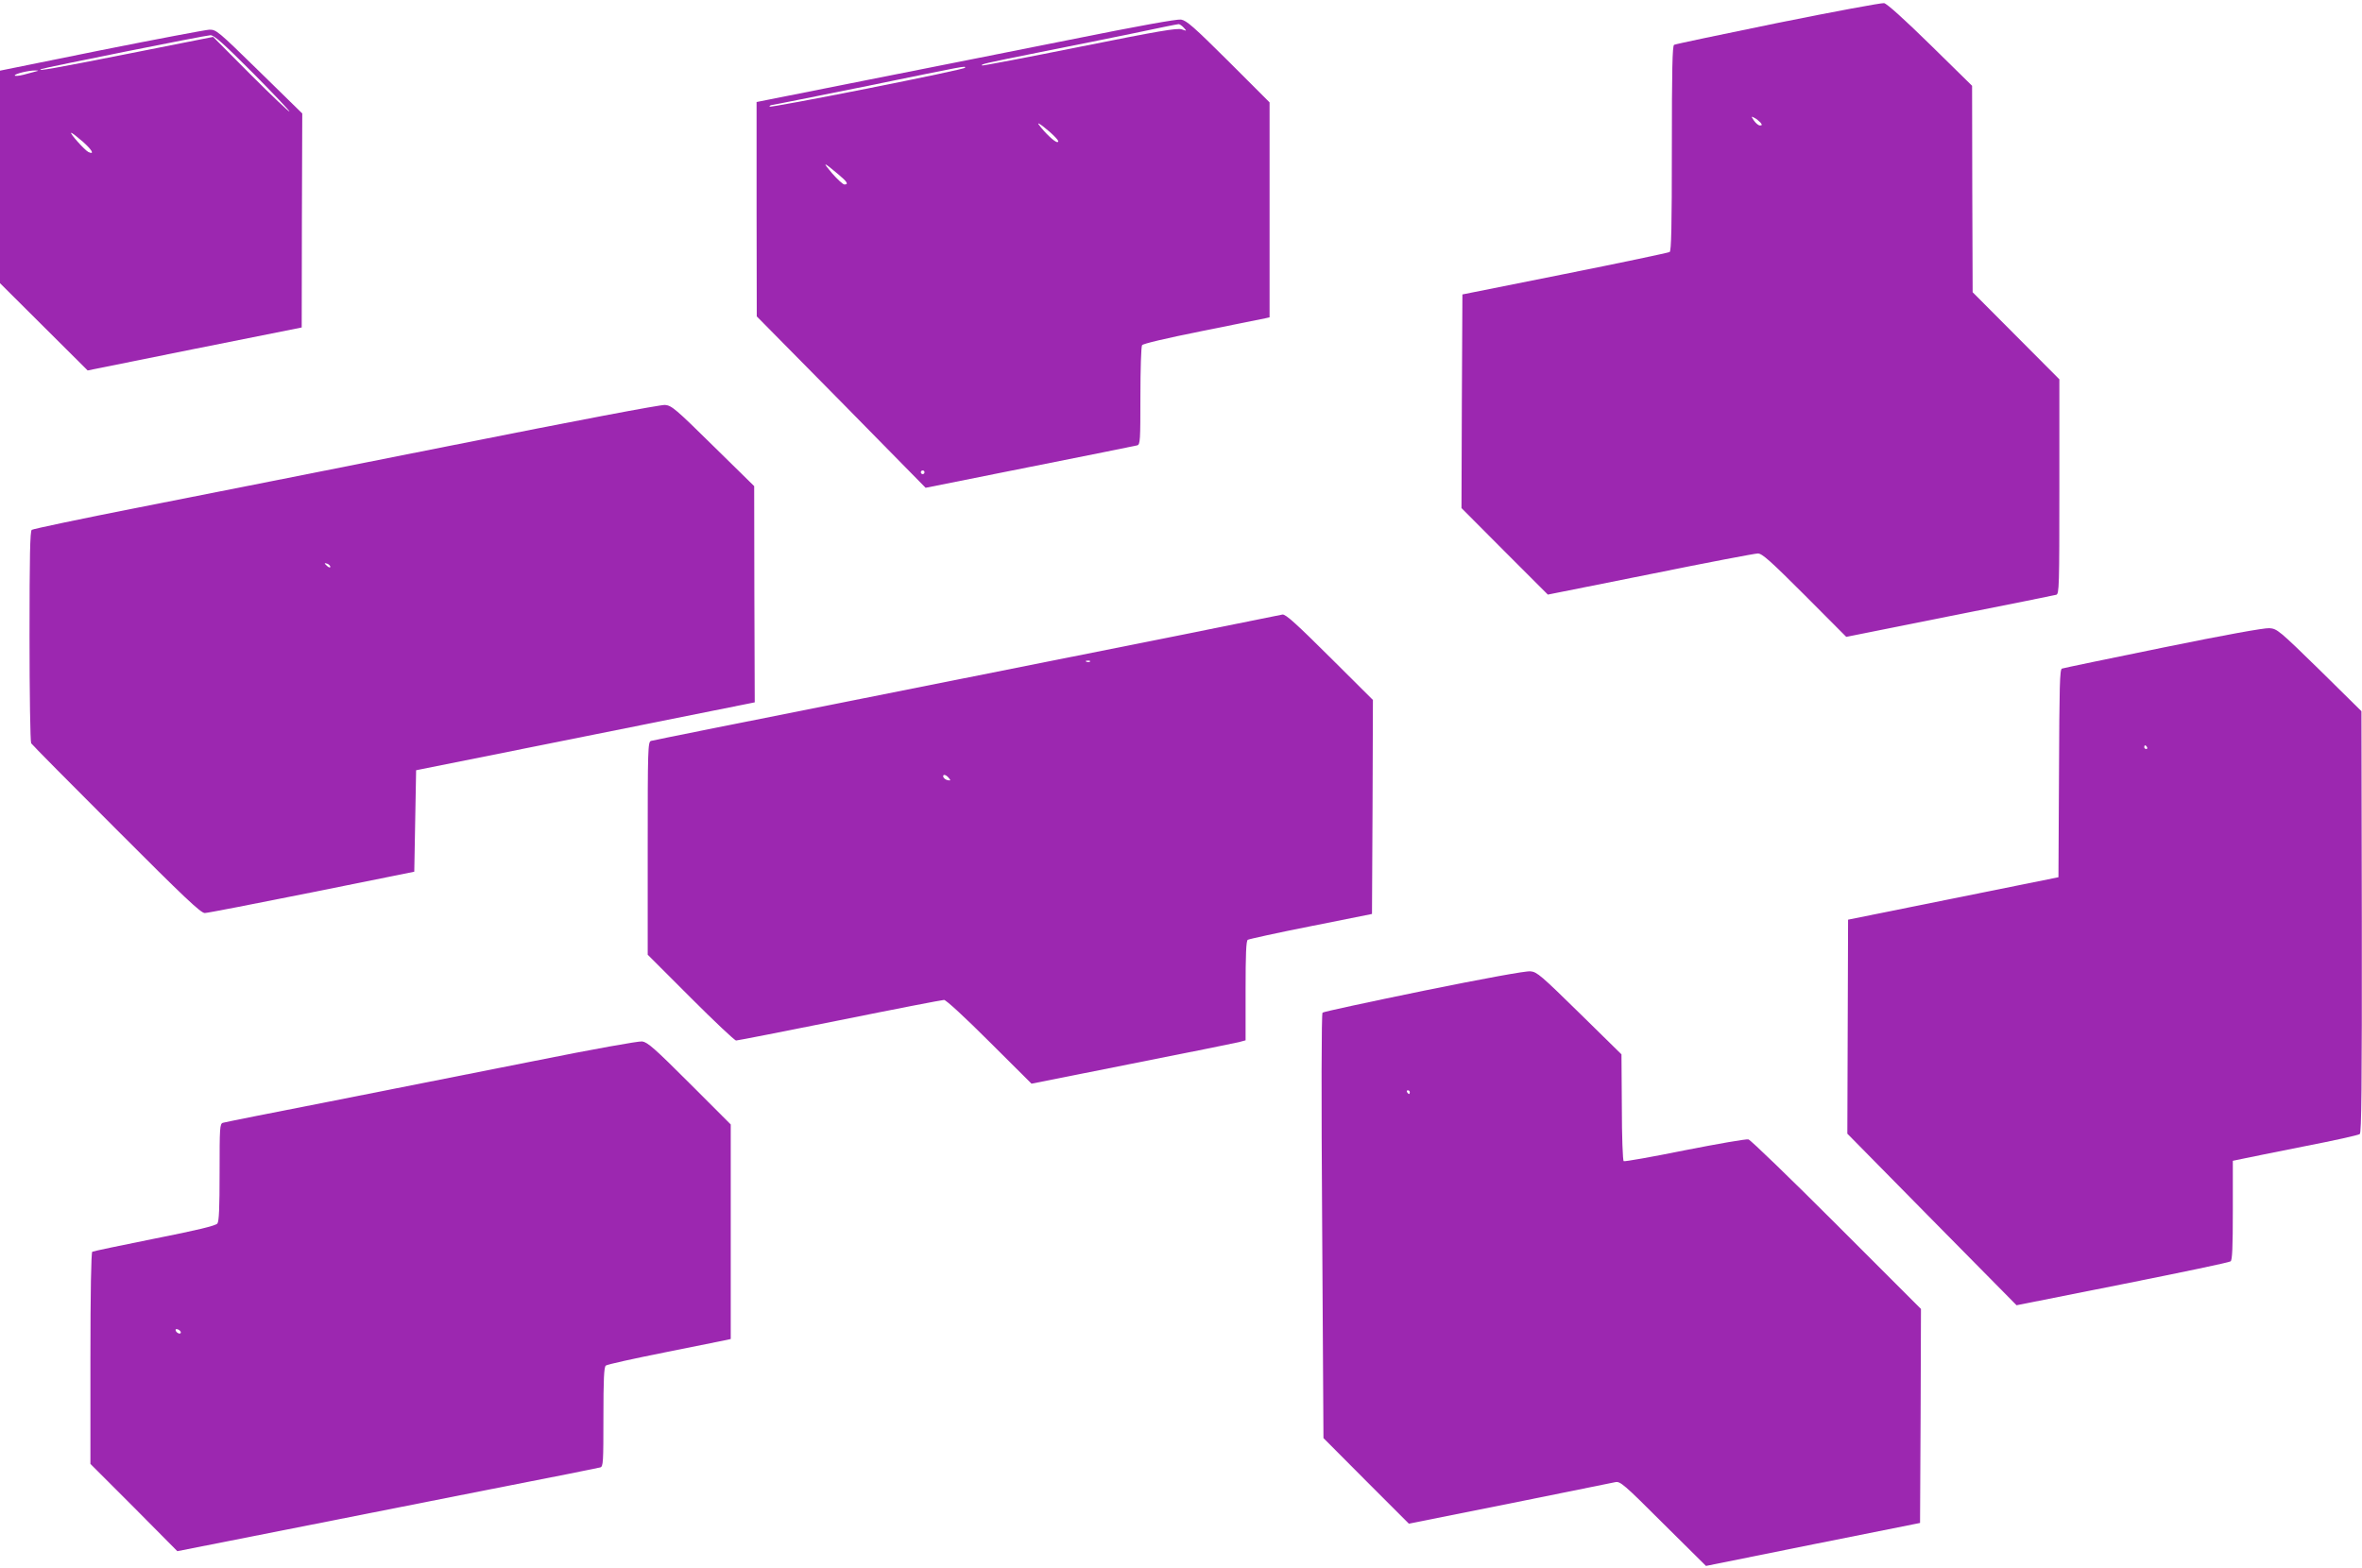<?xml version="1.0" standalone="no"?>
<!DOCTYPE svg PUBLIC "-//W3C//DTD SVG 20010904//EN"
 "http://www.w3.org/TR/2001/REC-SVG-20010904/DTD/svg10.dtd">
<svg version="1.0" xmlns="http://www.w3.org/2000/svg"
 width="1280pt" height="850pt" viewBox="0 0 1280 850"
 preserveAspectRatio="xMidYMid meet">
<g transform="translate(0,850) scale(0.1,-0.1)"
fill="#9c27b0" stroke="none">
<path d="M9635 8376 c-303 -62 -556 -115 -563 -119 -9 -6 -12 -131 -12 -562 0
-424 -3 -556 -12 -561 -7 -4 -262 -58 -568 -119 l-555 -111 -3 -579 -2 -579
234 -235 234 -234 555 111 c305 62 568 112 583 112 23 0 67 -39 254 -226 l225
-226 560 112 c308 61 568 113 578 116 16 5 17 42 17 587 l0 581 -235 236 -235
236 -2 559 -1 560 -226 222 c-144 141 -235 223 -251 226 -14 2 -273 -46 -575
-107z m-95 -540 c10 -13 10 -16 -3 -16 -8 0 -22 12 -32 26 -16 24 -16 25 3 15
10 -5 24 -17 32 -25z"/>
<path d="M5825 8290 c-297 -59 -807 -161 -1132 -225 l-593 -118 0 -581 1 -581
458 -464 457 -465 565 113 c310 62 572 114 582 117 16 5 17 27 17 267 0 144 4
268 9 276 5 8 128 37 327 77 176 35 329 66 342 69 l22 5 0 583 0 582 -222 222
c-189 188 -228 222 -258 227 -22 3 -233 -35 -575 -104z m590 60 c17 -19 17
-19 -11 -9 -24 8 -126 -9 -554 -95 -288 -58 -526 -103 -528 -101 -7 7 5 10
308 71 157 31 389 78 515 104 127 27 235 49 241 49 6 1 19 -8 29 -19z m-1185
-217 c0 -5 -239 -55 -530 -113 -292 -58 -530 -102 -530 -98 0 5 6 8 13 9 6 0
239 47 517 103 555 114 530 109 530 99z m489 -377 c18 -19 20 -26 10 -26 -14
0 -68 51 -100 95 -17 24 55 -32 90 -69z m-1176 -201 c49 -41 57 -55 33 -55 -8
0 -38 28 -68 62 -54 64 -47 62 35 -7z m467 -1615 c0 -5 -4 -10 -10 -10 -5 0
-10 5 -10 10 0 6 5 10 10 10 6 0 10 -4 10 -10z"/>
<path d="M548 8228 l-548 -111 0 -576 0 -576 238 -237 237 -236 580 117 580
116 1 580 2 580 -233 228 c-225 220 -233 227 -271 226 -21 -1 -285 -51 -586
-111z m822 -123 c112 -113 201 -207 199 -210 -3 -2 -97 87 -210 200 l-204 205
-454 -90 c-403 -80 -511 -99 -476 -84 20 8 890 183 915 183 20 1 68 -42 230
-204z m-1175 8 c-11 -3 -41 -11 -67 -18 -27 -7 -48 -8 -48 -4 0 9 73 27 110
27 20 0 21 -1 5 -5z m255 -382 c50 -45 64 -71 29 -55 -19 9 -104 104 -93 104
5 0 34 -23 64 -49z"/>
<path d="M2440 6084 c-619 -123 -1379 -274 -1690 -335 -311 -61 -571 -116
-578 -121 -9 -8 -12 -136 -12 -577 0 -311 4 -572 9 -580 5 -8 213 -218 462
-467 366 -367 458 -454 479 -453 14 0 275 51 580 112 l555 112 5 275 5 275
918 184 917 184 -2 586 -1 586 -222 218 c-203 200 -225 219 -261 222 -24 2
-473 -83 -1164 -221z m-650 -656 c0 -6 -6 -5 -15 2 -8 7 -15 14 -15 16 0 2 7
1 15 -2 8 -4 15 -11 15 -16z"/>
<path d="M6380 5054 c-311 -62 -1076 -215 -1700 -339 -624 -124 -1143 -228
-1152 -231 -17 -5 -18 -42 -18 -582 l0 -577 232 -232 c128 -128 239 -233 247
-233 9 0 262 50 562 110 301 61 555 110 565 110 11 0 115 -96 246 -227 l228
-227 542 108 c299 59 560 112 581 117 l37 10 0 269 c0 200 3 271 12 276 7 4
161 38 343 74 l330 66 3 580 2 580 -220 219 c-195 194 -252 246 -270 244 -3
-1 -259 -52 -570 -115z m-473 -140 c-3 -3 -12 -4 -19 -1 -8 3 -5 6 6 6 11 1
17 -2 13 -5z m-766 -630 c12 -14 11 -16 -5 -13 -11 2 -21 10 -24 17 -5 17 13
15 29 -4z"/>
<path d="M11722 4990 c-294 -60 -540 -111 -548 -114 -12 -4 -14 -93 -16 -568
l-3 -563 -570 -115 -570 -115 -2 -580 -2 -580 458 -465 459 -465 573 114 c316
63 580 118 587 124 9 7 12 75 12 277 l0 268 48 10 c26 6 178 36 337 68 160 31
296 61 303 67 9 7 12 248 11 1151 l-2 1141 -227 224 c-220 215 -230 223 -272
226 -27 2 -244 -37 -576 -105z m-87 -540 c3 -5 1 -10 -4 -10 -6 0 -11 5 -11
10 0 6 2 10 4 10 3 0 8 -4 11 -10z"/>
<path d="M7716 3130 c-297 -61 -544 -114 -549 -119 -6 -6 -7 -449 -2 -1158 l7
-1148 231 -232 232 -232 545 109 c300 61 558 113 573 116 27 6 46 -10 260
-224 l232 -230 580 117 580 116 3 580 2 580 -457 457 c-251 251 -466 459 -478
462 -12 3 -167 -24 -345 -59 -177 -36 -326 -62 -331 -59 -5 3 -10 134 -10 292
l-2 287 -227 223 c-208 204 -231 224 -266 227 -24 3 -253 -39 -578 -105z m-76
-550 c0 -5 -2 -10 -4 -10 -3 0 -8 5 -11 10 -3 6 -1 10 4 10 6 0 11 -4 11 -10z"/>
<path d="M2895 2749 c-302 -60 -802 -159 -1110 -220 -308 -60 -568 -112 -577
-115 -17 -5 -18 -26 -18 -268 0 -194 -3 -266 -12 -278 -9 -12 -109 -36 -341
-82 -180 -36 -332 -68 -337 -71 -6 -4 -10 -223 -10 -578 l0 -572 236 -236 235
-237 577 114 c317 63 829 164 1137 225 308 60 568 112 578 115 16 5 17 27 17
273 0 203 3 271 13 279 6 6 152 38 322 72 171 34 320 64 333 67 l22 5 0 582 0
581 -223 223 c-190 190 -228 223 -257 227 -21 2 -262 -41 -585 -106z m-1915
-1471 c0 -13 -23 -5 -28 10 -2 7 2 10 12 6 9 -3 16 -11 16 -16z"/>
</g>
</svg>
